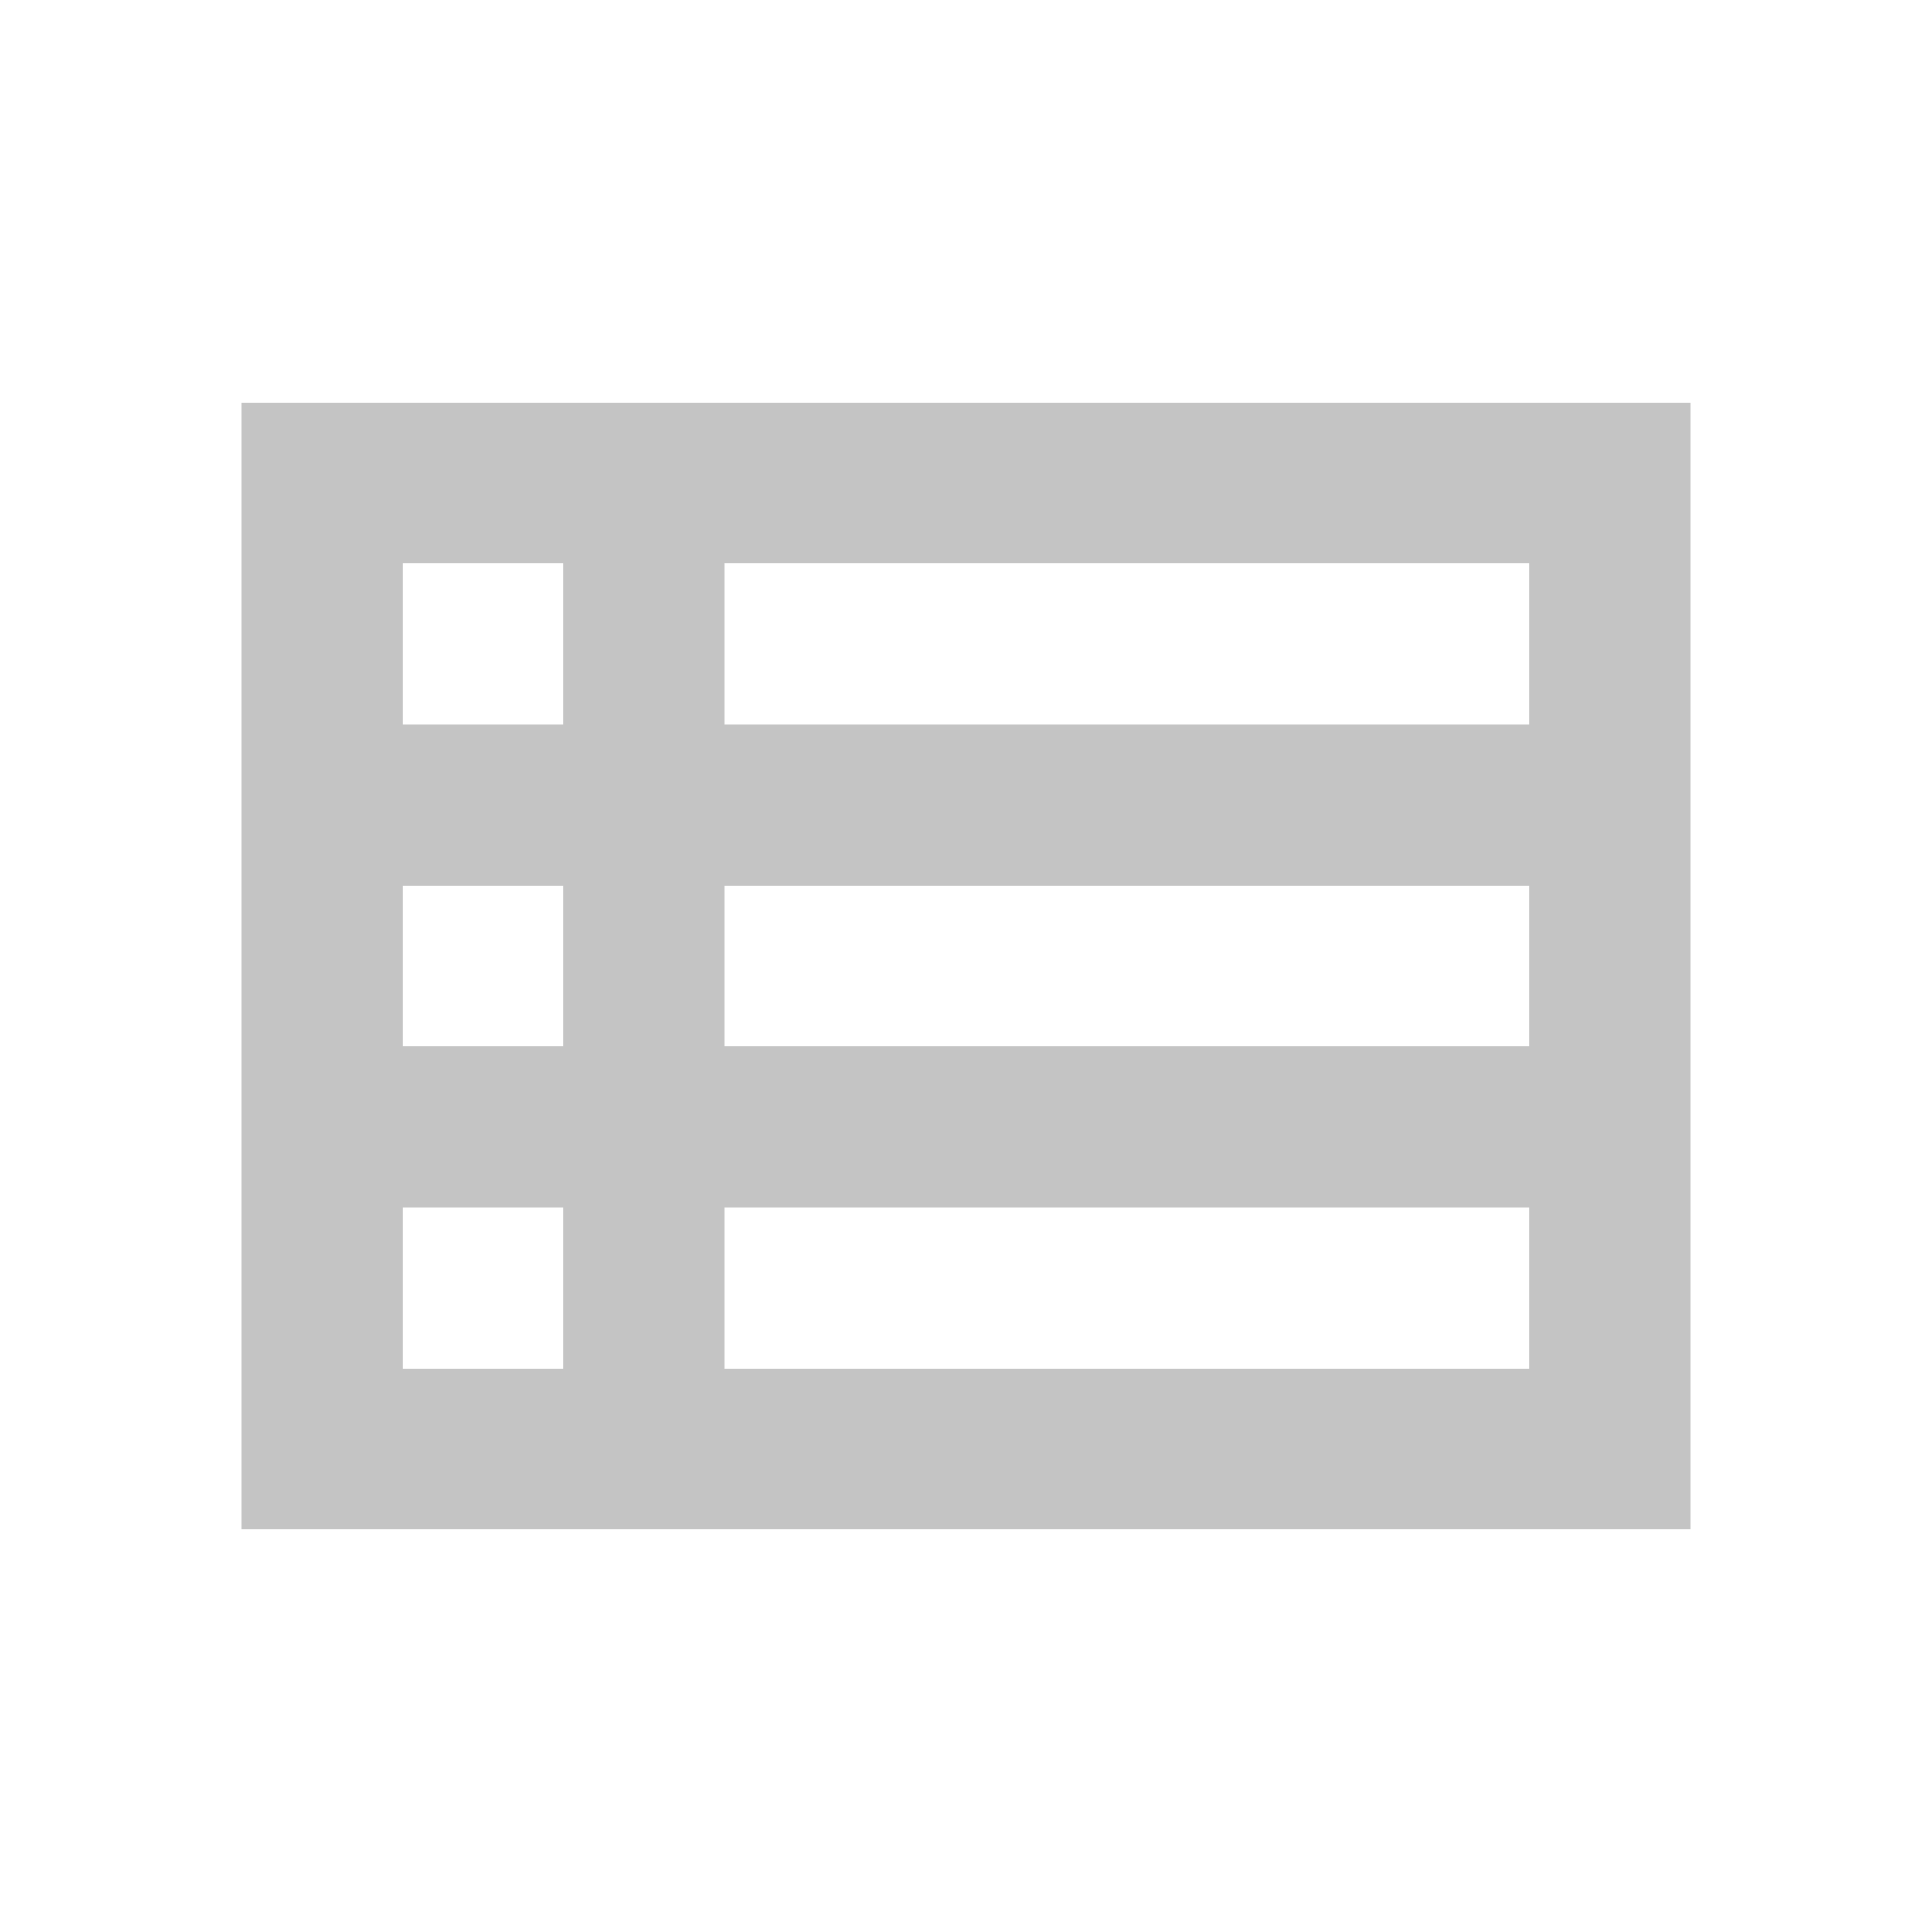 <svg width="24" height="24" viewBox="0 0 24 24" fill="none" xmlns="http://www.w3.org/2000/svg">
<path d="M3 5V19H21V5H3ZM7 7V9H5V7H7ZM5 13V11H7V13H5ZM5 15H7V17H5V15ZM19 17H9V15H19V17ZM19 13H9V11H19V13ZM19 9H9V7H19V9Z" fill="#C4C4C4"/>
</svg>
